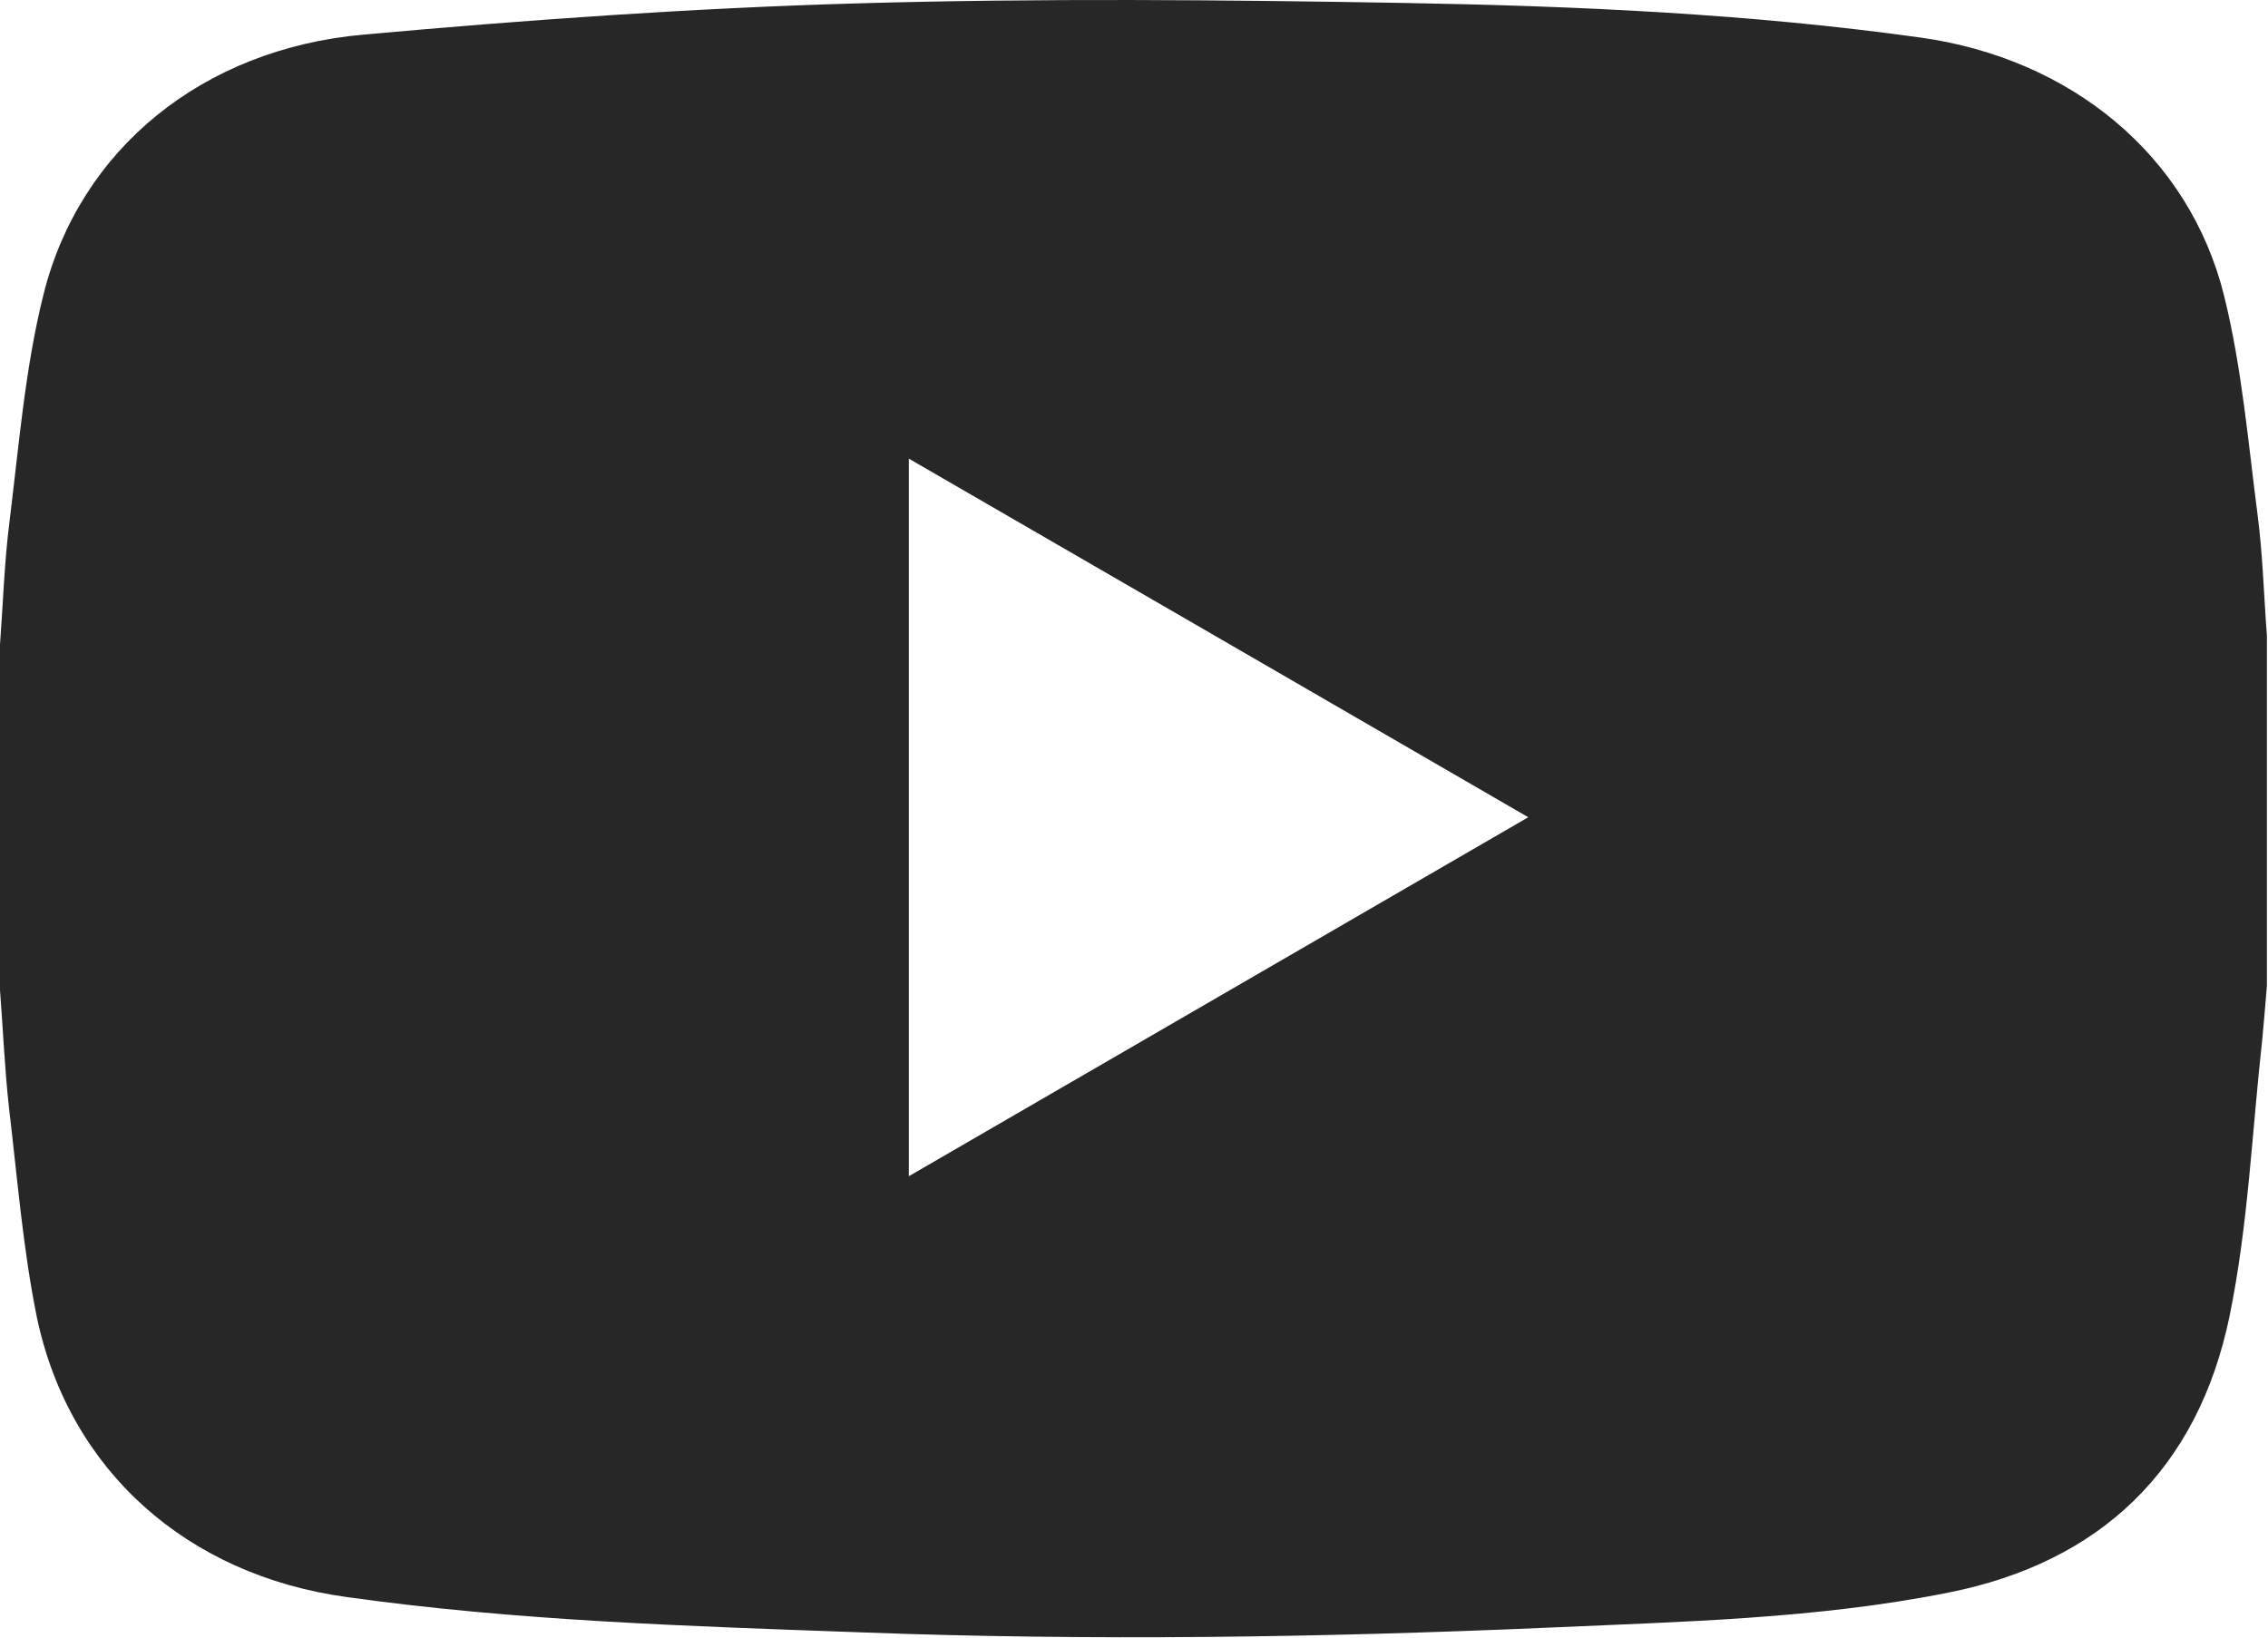 <?xml version="1.0" encoding="UTF-8"?> <svg xmlns="http://www.w3.org/2000/svg" width="432" height="312" viewBox="0 0 432 312" fill="none"> <path d="M173.115 224.093V87.385C212.521 110.171 251.417 132.718 291.099 155.703C251.495 178.645 212.521 201.239 173.115 224.093ZM430.016 98.093C428.214 84.187 427.021 70.093 423.667 56.468C417.042 29.583 394.438 11.14 365.807 7.156C333.188 2.604 300.365 1.145 267.469 0.562C232.802 -0.037 198.047 -0.355 163.375 0.64C131.943 1.541 100.542 3.76 69.219 6.598C38.609 9.322 15.177 28.401 8.281 56.119C4.771 70.135 3.62 84.822 1.812 99.354C0.823 107.135 0.583 114.947 0 122.817V188.635C0.583 196.223 0.901 203.801 1.734 211.26C3.312 224.494 4.375 237.921 7.01 250.911C13.172 280.291 35.734 300.078 65.943 304.26C98.526 308.838 131.427 309.828 164.245 311.01C207.75 312.63 251.297 311.994 294.802 310.109C320.328 308.958 345.964 308.447 371.094 303.432C400.203 297.661 418.656 279.775 424.661 250.833C428.24 233.463 428.958 215.494 430.932 197.801C431.25 194.447 431.516 191.13 431.792 187.812V121.119C431.208 113.447 431.01 105.755 430.016 98.093Z" fill="#272727"></path> </svg> 